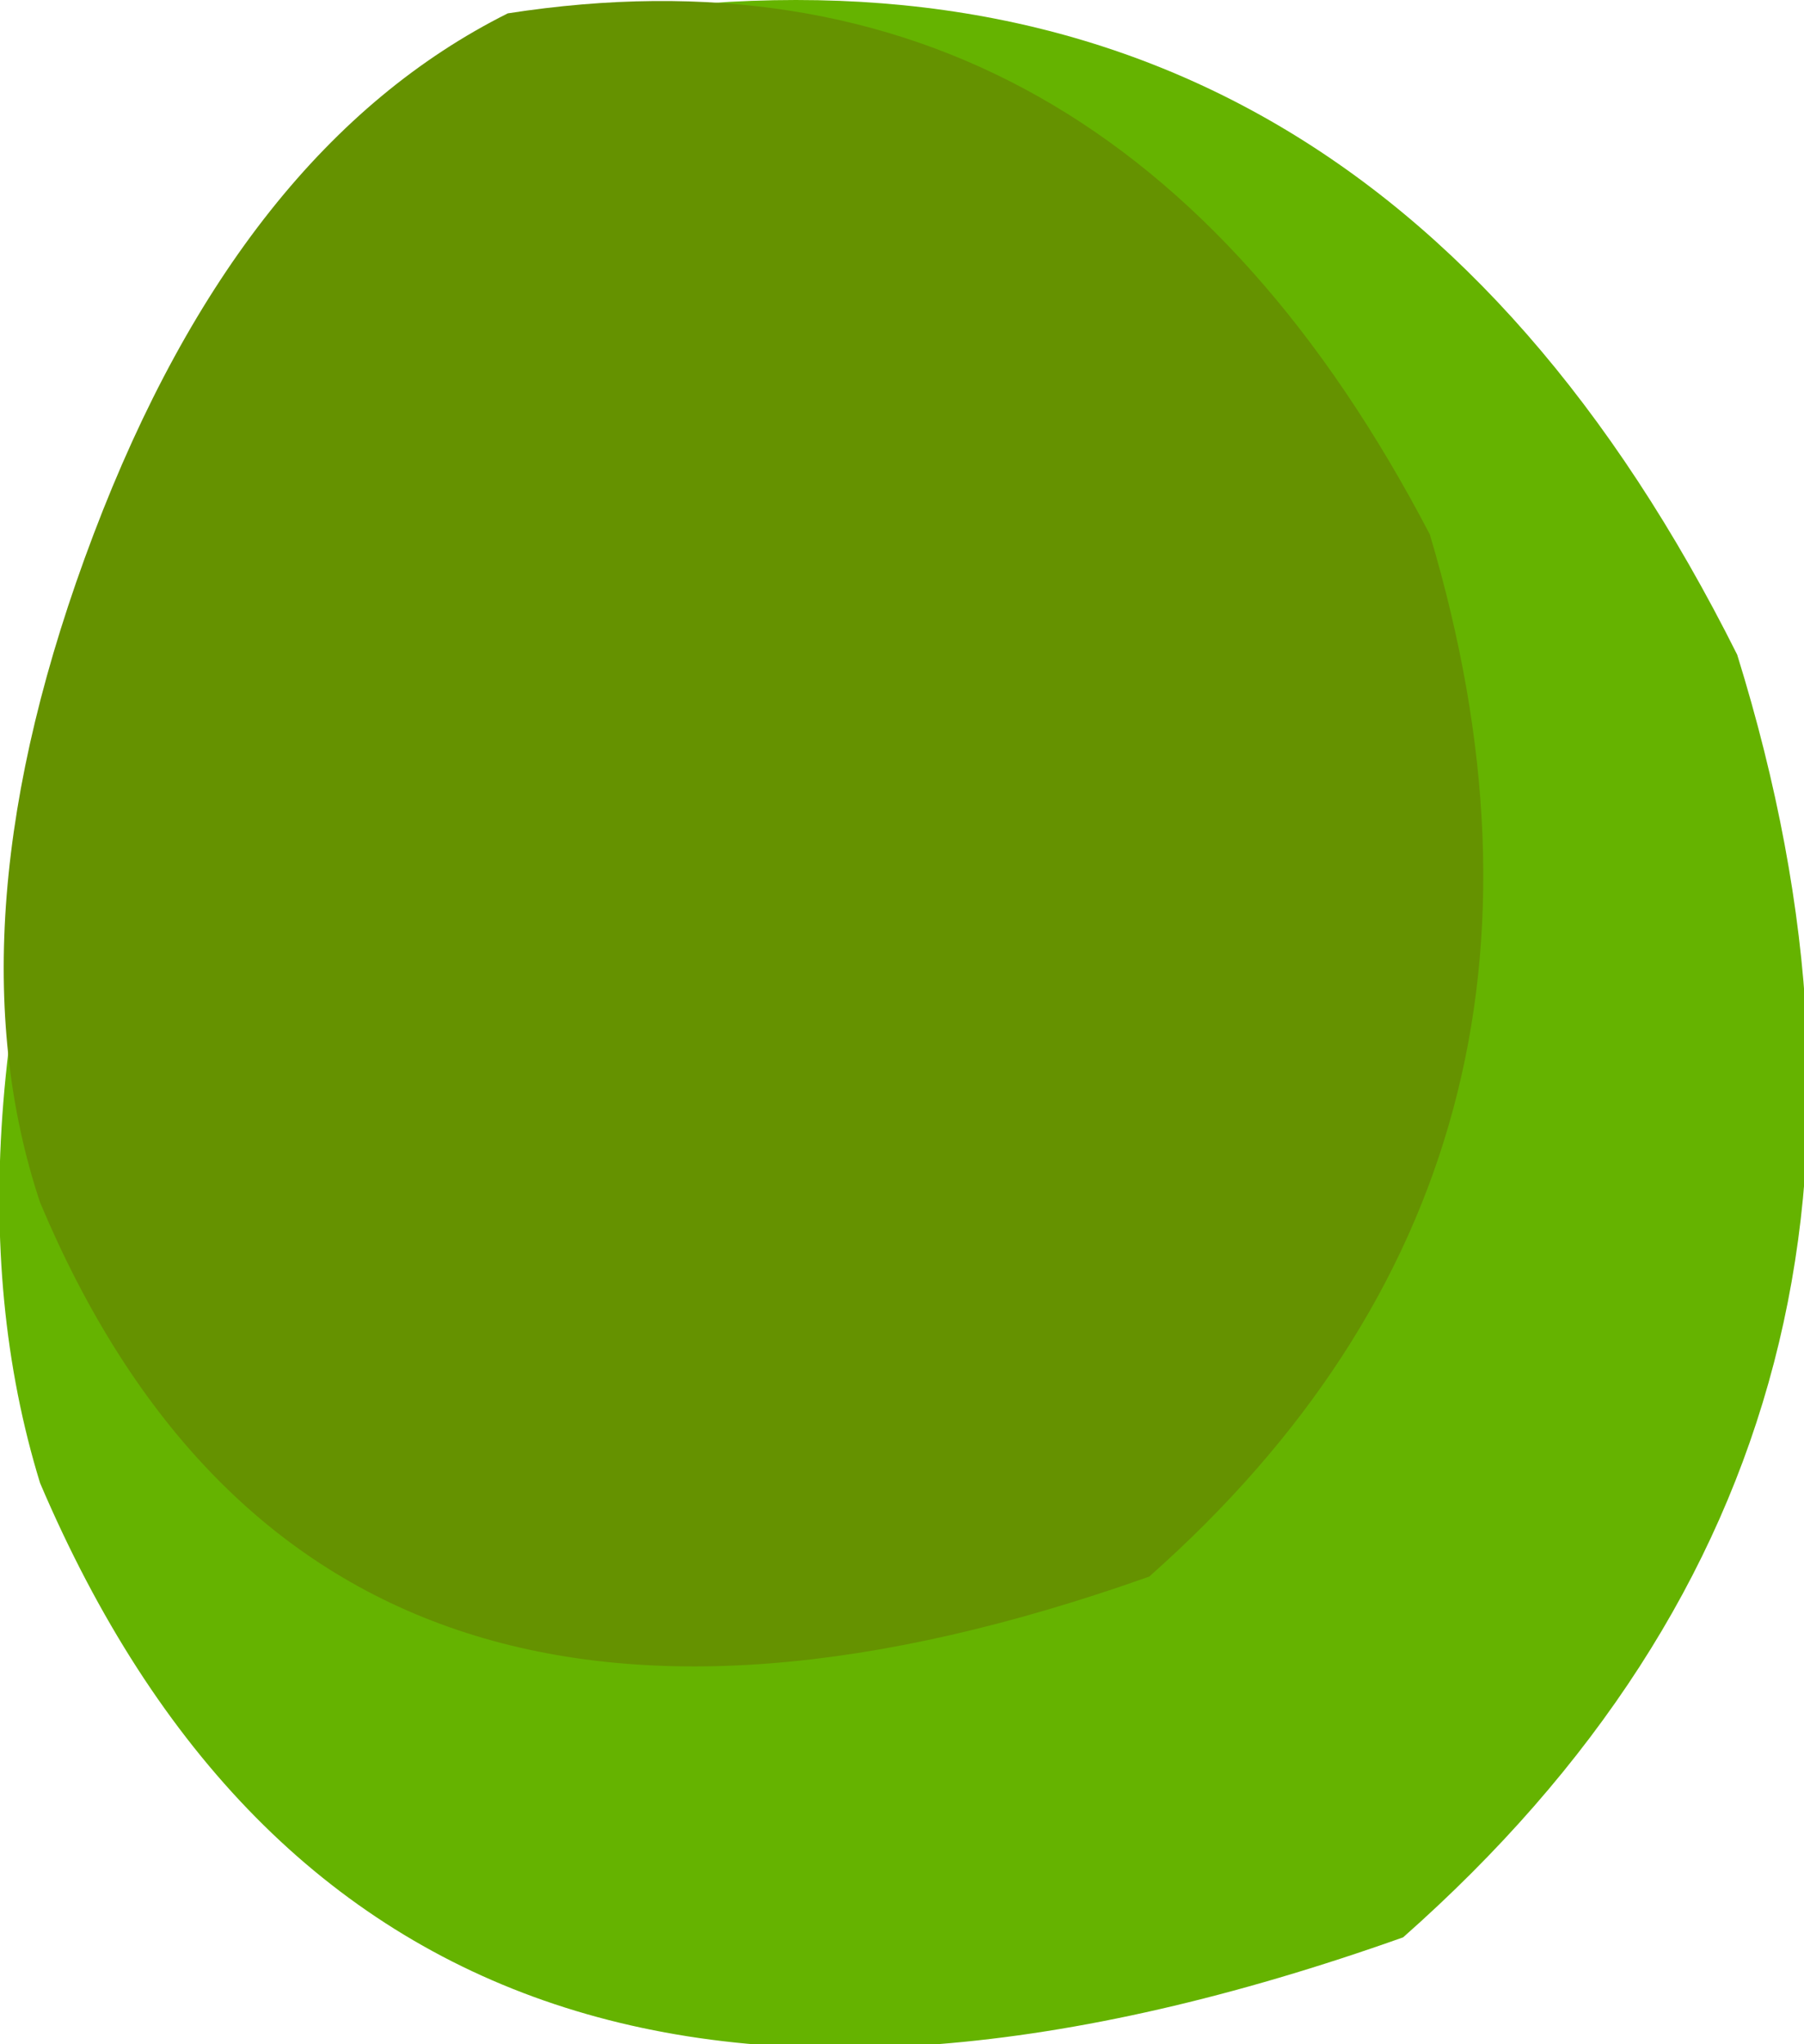 <?xml version="1.0" encoding="UTF-8" standalone="no"?>
<svg xmlns:xlink="http://www.w3.org/1999/xlink" height="7.65px" width="6.75px" xmlns="http://www.w3.org/2000/svg">
  <g transform="matrix(1.0, 0.0, 0.0, 1.0, 0.15, 0.05)">
    <path d="M2.15 0.0 Q4.95 -0.4 6.35 2.4 7.25 5.3 5.1 7.2 1.3 8.55 0.0 5.5 -0.4 4.2 0.25 2.4 0.95 0.6 2.15 0.0" fill="#65b300" fill-rule="evenodd" stroke="none"/>
    <path d="M1.75 0.0 Q4.0 -0.35 5.2 1.95 5.9 4.3 4.15 5.85 1.05 6.95 0.0 4.45 -0.35 3.4 0.2 1.95 0.75 0.5 1.75 0.0" fill="#659200" fill-rule="evenodd" stroke="none"/>
  </g>
</svg>
